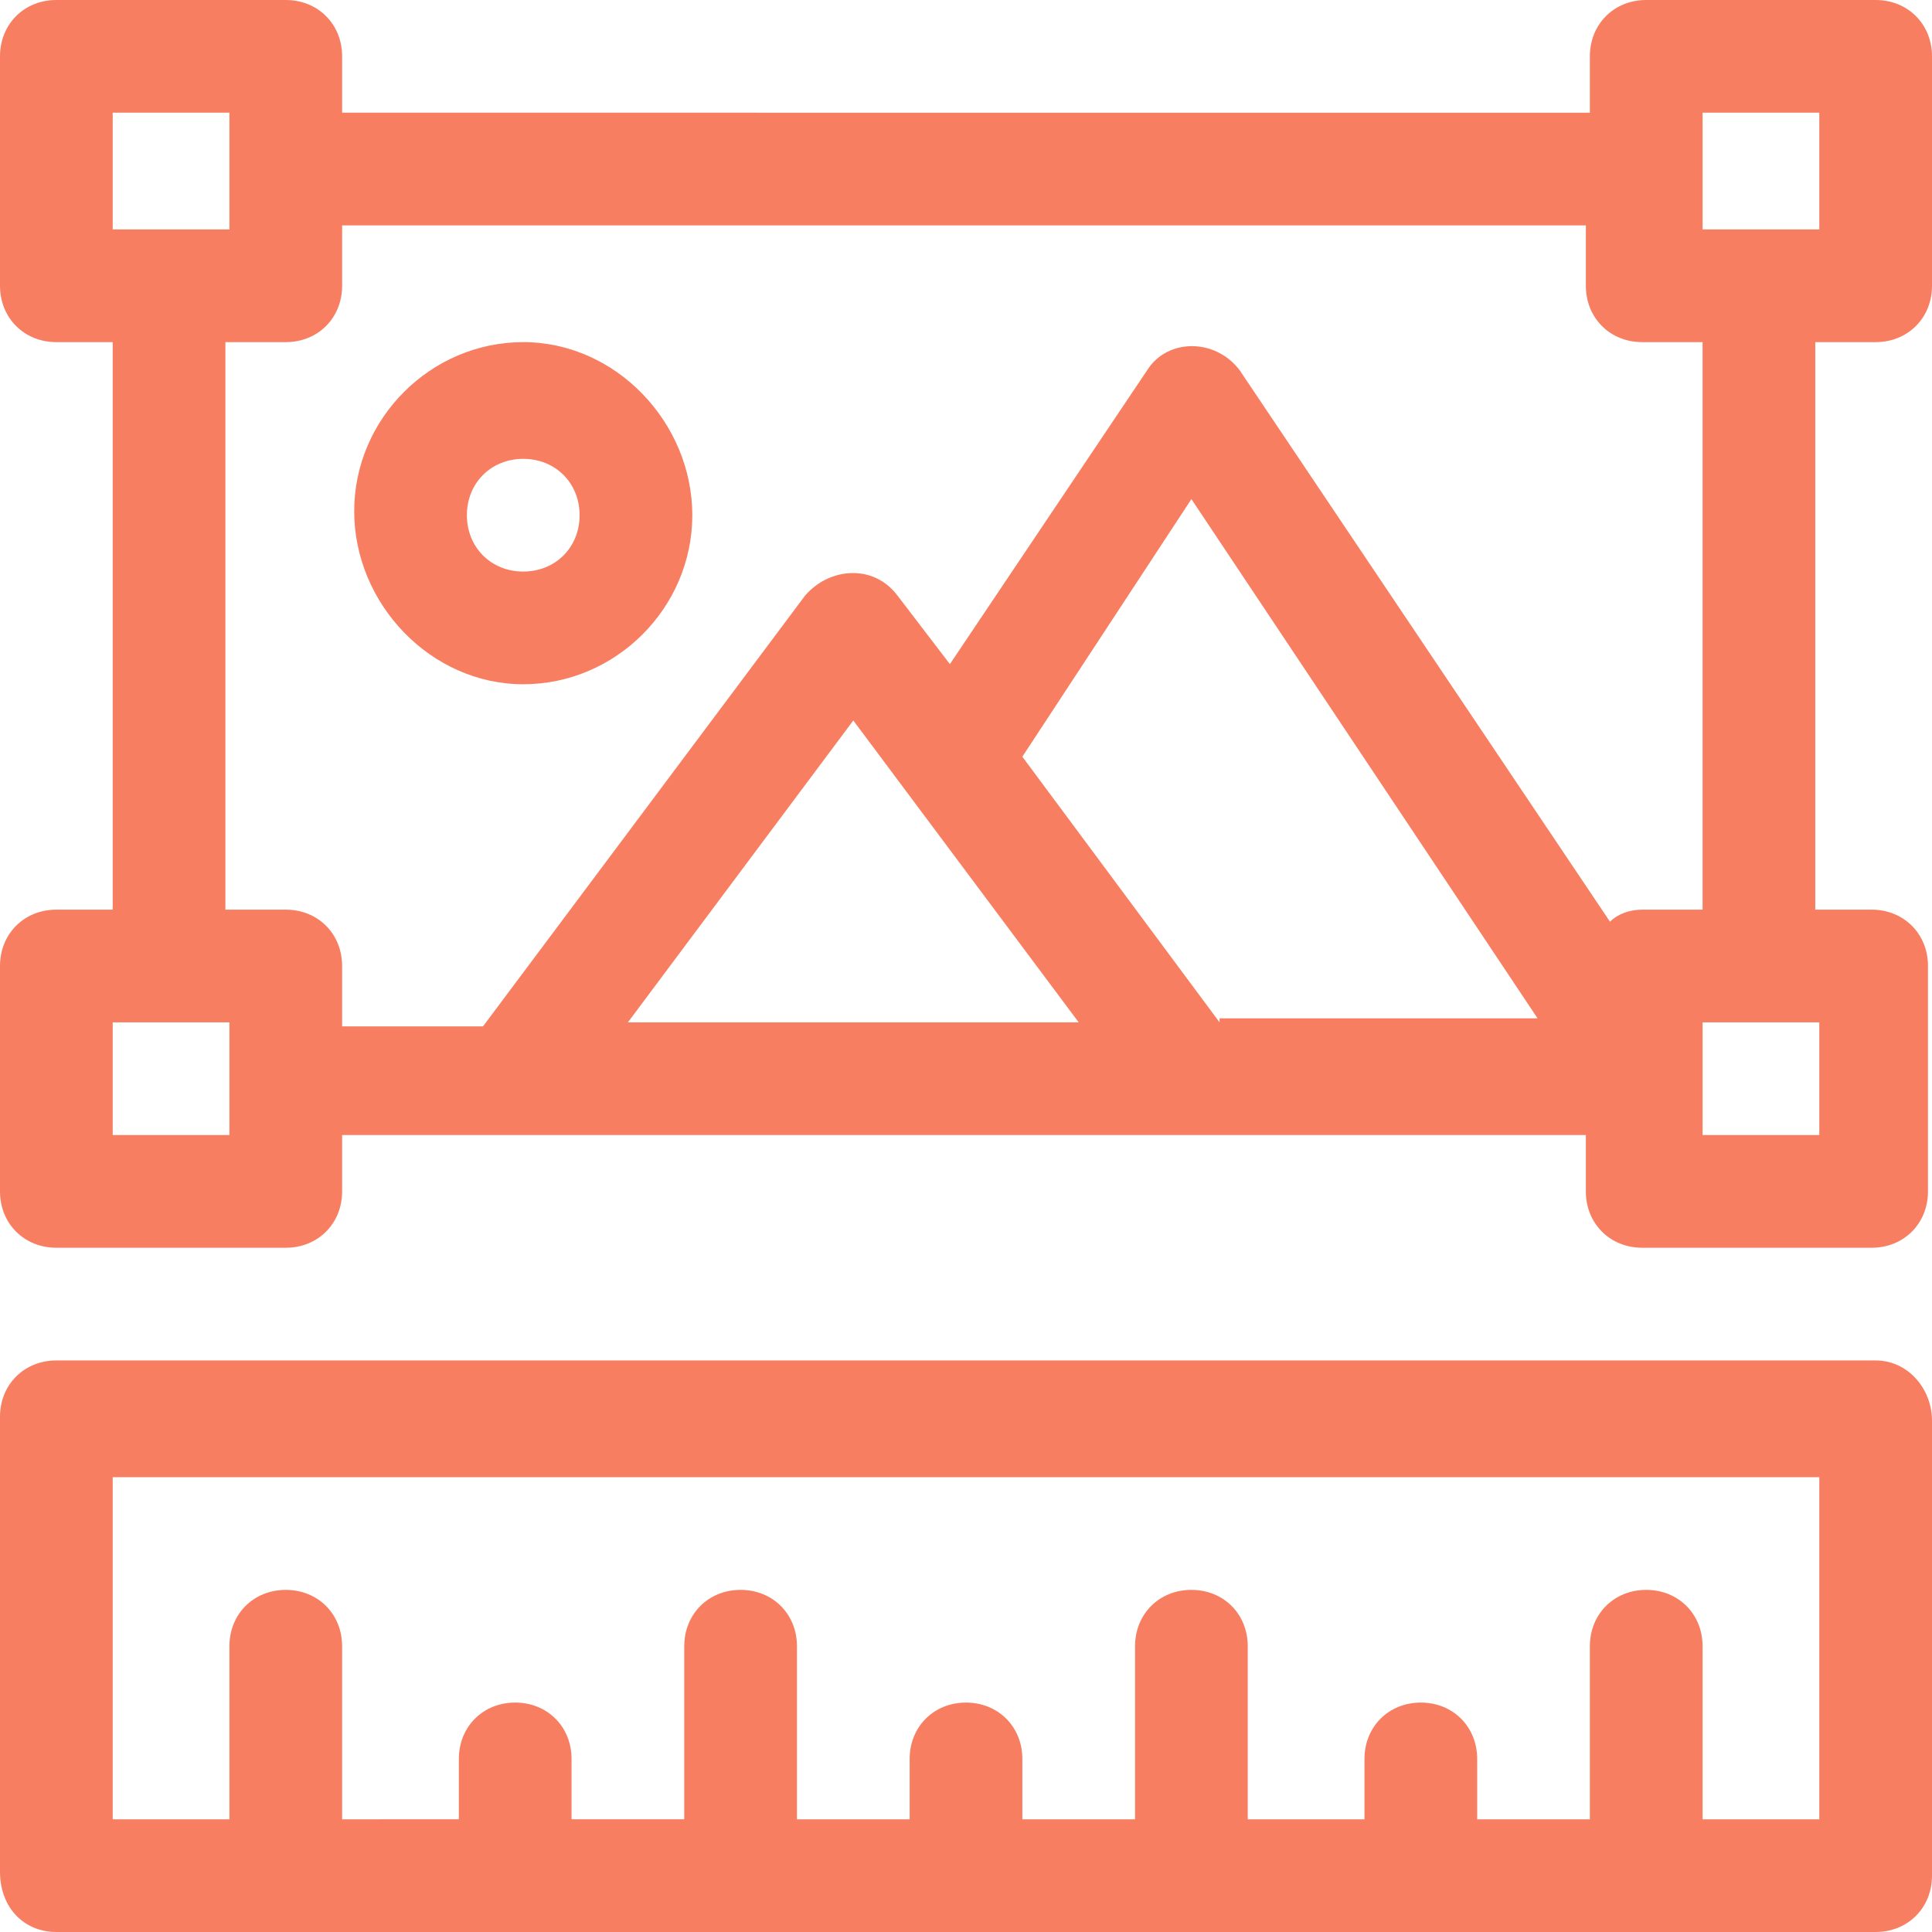 <?xml version="1.0" encoding="utf-8"?>
<!-- Generator: Adobe Illustrator 20.1.0, SVG Export Plug-In . SVG Version: 6.00 Build 0)  -->
<svg version="1.1" id="about-design-prototype" xmlns="http://www.w3.org/2000/svg" xmlns:xlink="http://www.w3.org/1999/xlink"
	 x="0px" y="0px" viewBox="0 0 48 48" enable-background="new 0 0 48 48" xml:space="preserve">
<g>
	<g>
		<g>
			<g>
				<path fill="#F87E62" d="M46.6,33.8H1.4c-0.8,0-1.4,0.6-1.4,1.4v11.3C0,47.4,0.6,48,1.4,48h45.2c0.8,0,1.4-0.6,1.4-1.4V35.3
					C48,34.5,47.4,33.8,46.6,33.8z M45.2,45.2h-2.9v-4.3c0-0.8-0.6-1.4-1.4-1.4s-1.4,0.6-1.4,1.4v4.3h-2.8v-1.5
					c0-0.8-0.6-1.4-1.4-1.4s-1.4,0.6-1.4,1.4v1.5H31v-4.3c0-0.8-0.6-1.4-1.4-1.4s-1.4,0.6-1.4,1.4v4.3h-2.8v-1.5
					c0-0.8-0.6-1.4-1.4-1.4s-1.4,0.6-1.4,1.4v1.5h-2.8v-4.3c0-0.8-0.6-1.4-1.4-1.4S17,40.1,17,40.9v4.3h-2.8v-1.5
					c0-0.8-0.6-1.4-1.4-1.4s-1.4,0.6-1.4,1.4v1.5H8.5v-4.3c0-0.8-0.6-1.4-1.4-1.4s-1.4,0.6-1.4,1.4v4.3H2.8v-8.5h42.4V45.2z"/>
			</g>
		</g>
	</g>
	<g>
		<g>
			<g>
				<path fill="#F87E62" d="M46.6,8.5c0.8,0,1.4-0.6,1.4-1.4V1.4C48,0.6,47.4,0,46.6,0h-5.7c-0.8,0-1.4,0.6-1.4,1.4v1.4H8.5V1.4
					C8.5,0.6,7.9,0,7.1,0H1.4C0.6,0,0,0.6,0,1.4v5.7c0,0.8,0.6,1.4,1.4,1.4h1.4v14.1H1.4C0.6,22.6,0,23.2,0,24v5.6
					C0,30.4,0.6,31,1.4,31h5.7c0.8,0,1.4-0.6,1.4-1.4v-1.4c1.1,0,29.9,0,30.9,0v1.4c0,0.8,0.6,1.4,1.4,1.4h5.7
					c0.8,0,1.4-0.6,1.4-1.4V24c0-0.8-0.6-1.4-1.4-1.4h-1.4V8.5H46.6z M2.8,2.8h2.9v2.9H2.8V2.8z M5.7,28.2H2.8v-2.8h2.9V28.2z
					 M15.6,25.4l5.6-7.5l5.6,7.5H15.6z M30.3,25.4l-4.9-6.6l4.2-6.4l8.6,12.9H30.3z M40,22.9L30.8,9.2c-0.6-0.8-1.8-0.8-2.3,0
					l-4.9,7.3l-1.3-1.7c-0.6-0.8-1.7-0.7-2.3,0l-8,10.7H8.5V24c0-0.8-0.6-1.4-1.4-1.4H5.6V8.5h1.5c0.8,0,1.4-0.6,1.4-1.4V5.6h30.9
					v1.5c0,0.8,0.6,1.4,1.4,1.4h1.5v14.1h-1.5C40.5,22.6,40.2,22.7,40,22.9z M45.2,28.2h-2.9v-2.8h2.9V28.2z M42.3,5.7V2.8h2.9v2.9
					H42.3z"/>
			</g>
		</g>
	</g>
	<g>
		<g>
			<g>
				<path fill="#F87E62" d="M13,8.5c-2.3,0-4.2,1.9-4.2,4.2S10.7,17,13,17s4.2-1.9,4.2-4.2S15.3,8.5,13,8.5z M13,14.2
					c-0.8,0-1.4-0.6-1.4-1.4s0.6-1.4,1.4-1.4s1.4,0.6,1.4,1.4S13.8,14.2,13,14.2z"/>
			</g>
		</g>
	</g>
</g>
</svg>
